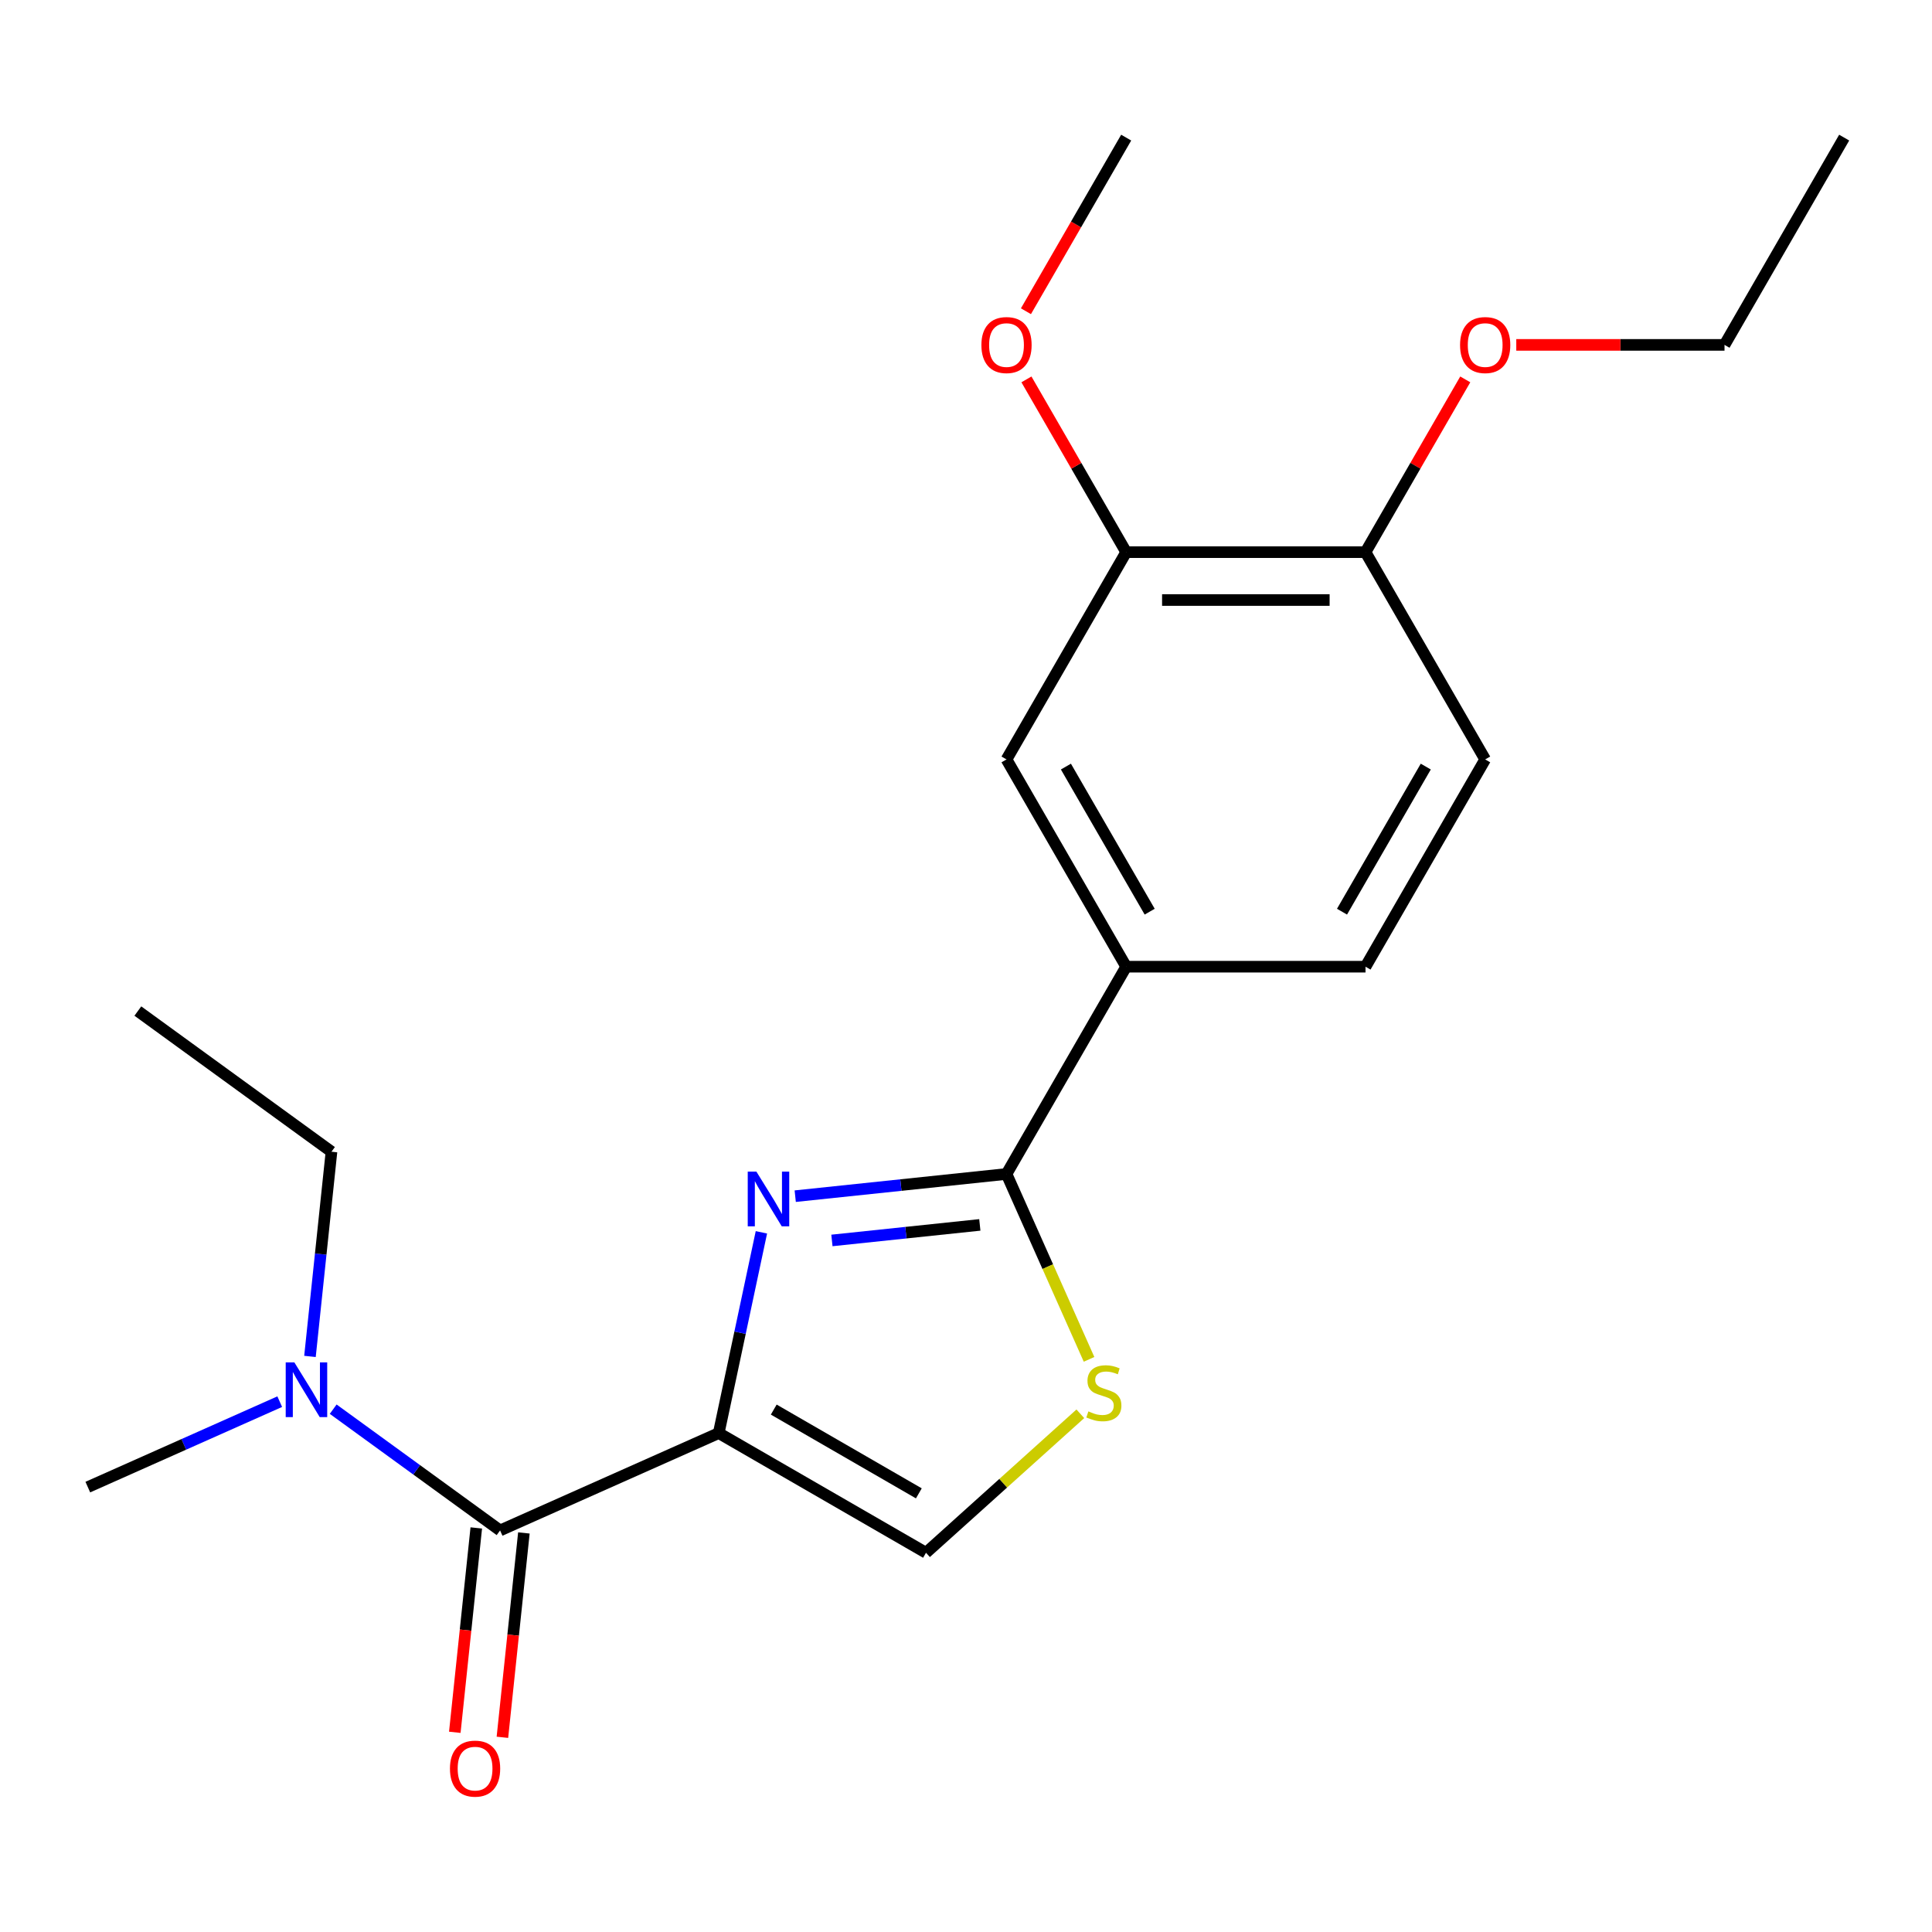 <?xml version='1.0' encoding='iso-8859-1'?>
<svg version='1.1' baseProfile='full'
              xmlns='http://www.w3.org/2000/svg'
                      xmlns:rdkit='http://www.rdkit.org/xml'
                      xmlns:xlink='http://www.w3.org/1999/xlink'
                  xml:space='preserve'
width='1000px' height='1000px' viewBox='0 0 1000 1000'>
<!-- END OF HEADER -->
<rect style='opacity:1.0;fill:#FFFFFF;stroke:none' width='1000' height='1000' x='0' y='0'> </rect>
<path class='bond-0' d='M 71.352,523.321 L 171.572,596.135' style='fill:none;fill-rule:evenodd;stroke:#000000;stroke-width:6px;stroke-linecap:butt;stroke-linejoin:miter;stroke-opacity:1' />
<path class='bond-1' d='M 258.844,792.15 L 215.652,760.769' style='fill:none;fill-rule:evenodd;stroke:#000000;stroke-width:6px;stroke-linecap:butt;stroke-linejoin:miter;stroke-opacity:1' />
<path class='bond-1' d='M 215.652,760.769 L 172.461,729.389' style='fill:none;fill-rule:evenodd;stroke:#0000FF;stroke-width:6px;stroke-linecap:butt;stroke-linejoin:miter;stroke-opacity:1' />
<path class='bond-2' d='M 246.524,790.855 L 240.965,843.747' style='fill:none;fill-rule:evenodd;stroke:#000000;stroke-width:6px;stroke-linecap:butt;stroke-linejoin:miter;stroke-opacity:1' />
<path class='bond-2' d='M 240.965,843.747 L 235.405,896.638' style='fill:none;fill-rule:evenodd;stroke:#FF0000;stroke-width:6px;stroke-linecap:butt;stroke-linejoin:miter;stroke-opacity:1' />
<path class='bond-2' d='M 271.164,793.445 L 265.605,846.337' style='fill:none;fill-rule:evenodd;stroke:#000000;stroke-width:6px;stroke-linecap:butt;stroke-linejoin:miter;stroke-opacity:1' />
<path class='bond-2' d='M 265.605,846.337 L 260.046,899.228' style='fill:none;fill-rule:evenodd;stroke:#FF0000;stroke-width:6px;stroke-linecap:butt;stroke-linejoin:miter;stroke-opacity:1' />
<path class='bond-3' d='M 258.844,792.15 L 372.013,741.764' style='fill:none;fill-rule:evenodd;stroke:#000000;stroke-width:6px;stroke-linecap:butt;stroke-linejoin:miter;stroke-opacity:1' />
<path class='bond-4' d='M 144.787,725.496 L 95.121,747.609' style='fill:none;fill-rule:evenodd;stroke:#0000FF;stroke-width:6px;stroke-linecap:butt;stroke-linejoin:miter;stroke-opacity:1' />
<path class='bond-4' d='M 95.121,747.609 L 45.455,769.722' style='fill:none;fill-rule:evenodd;stroke:#000000;stroke-width:6px;stroke-linecap:butt;stroke-linejoin:miter;stroke-opacity:1' />
<path class='bond-5' d='M 160.437,702.079 L 166.005,649.107' style='fill:none;fill-rule:evenodd;stroke:#0000FF;stroke-width:6px;stroke-linecap:butt;stroke-linejoin:miter;stroke-opacity:1' />
<path class='bond-5' d='M 166.005,649.107 L 171.572,596.135' style='fill:none;fill-rule:evenodd;stroke:#000000;stroke-width:6px;stroke-linecap:butt;stroke-linejoin:miter;stroke-opacity:1' />
<path class='bond-6' d='M 520.969,607.643 L 542.329,655.619' style='fill:none;fill-rule:evenodd;stroke:#000000;stroke-width:6px;stroke-linecap:butt;stroke-linejoin:miter;stroke-opacity:1' />
<path class='bond-6' d='M 542.329,655.619 L 563.69,703.595' style='fill:none;fill-rule:evenodd;stroke:#CCCC00;stroke-width:6px;stroke-linecap:butt;stroke-linejoin:miter;stroke-opacity:1' />
<path class='bond-7' d='M 520.969,607.643 L 466.287,613.39' style='fill:none;fill-rule:evenodd;stroke:#000000;stroke-width:6px;stroke-linecap:butt;stroke-linejoin:miter;stroke-opacity:1' />
<path class='bond-7' d='M 466.287,613.39 L 411.606,619.138' style='fill:none;fill-rule:evenodd;stroke:#0000FF;stroke-width:6px;stroke-linecap:butt;stroke-linejoin:miter;stroke-opacity:1' />
<path class='bond-7' d='M 507.154,634.007 L 468.877,638.03' style='fill:none;fill-rule:evenodd;stroke:#000000;stroke-width:6px;stroke-linecap:butt;stroke-linejoin:miter;stroke-opacity:1' />
<path class='bond-7' d='M 468.877,638.03 L 430.6,642.054' style='fill:none;fill-rule:evenodd;stroke:#0000FF;stroke-width:6px;stroke-linecap:butt;stroke-linejoin:miter;stroke-opacity:1' />
<path class='bond-8' d='M 520.969,607.643 L 582.909,500.361' style='fill:none;fill-rule:evenodd;stroke:#000000;stroke-width:6px;stroke-linecap:butt;stroke-linejoin:miter;stroke-opacity:1' />
<path class='bond-9' d='M 559.178,731.776 L 519.237,767.74' style='fill:none;fill-rule:evenodd;stroke:#CCCC00;stroke-width:6px;stroke-linecap:butt;stroke-linejoin:miter;stroke-opacity:1' />
<path class='bond-9' d='M 519.237,767.74 L 479.295,803.703' style='fill:none;fill-rule:evenodd;stroke:#000000;stroke-width:6px;stroke-linecap:butt;stroke-linejoin:miter;stroke-opacity:1' />
<path class='bond-10' d='M 479.295,803.703 L 372.013,741.764' style='fill:none;fill-rule:evenodd;stroke:#000000;stroke-width:6px;stroke-linecap:butt;stroke-linejoin:miter;stroke-opacity:1' />
<path class='bond-10' d='M 475.591,772.956 L 400.493,729.598' style='fill:none;fill-rule:evenodd;stroke:#000000;stroke-width:6px;stroke-linecap:butt;stroke-linejoin:miter;stroke-opacity:1' />
<path class='bond-11' d='M 372.013,741.764 L 383.057,689.806' style='fill:none;fill-rule:evenodd;stroke:#000000;stroke-width:6px;stroke-linecap:butt;stroke-linejoin:miter;stroke-opacity:1' />
<path class='bond-11' d='M 383.057,689.806 L 394.101,637.849' style='fill:none;fill-rule:evenodd;stroke:#0000FF;stroke-width:6px;stroke-linecap:butt;stroke-linejoin:miter;stroke-opacity:1' />
<path class='bond-12' d='M 892.606,178.514 L 954.545,71.231' style='fill:none;fill-rule:evenodd;stroke:#000000;stroke-width:6px;stroke-linecap:butt;stroke-linejoin:miter;stroke-opacity:1' />
<path class='bond-13' d='M 892.606,178.514 L 838.715,178.514' style='fill:none;fill-rule:evenodd;stroke:#000000;stroke-width:6px;stroke-linecap:butt;stroke-linejoin:miter;stroke-opacity:1' />
<path class='bond-13' d='M 838.715,178.514 L 784.824,178.514' style='fill:none;fill-rule:evenodd;stroke:#FF0000;stroke-width:6px;stroke-linecap:butt;stroke-linejoin:miter;stroke-opacity:1' />
<path class='bond-14' d='M 758.417,196.371 L 732.602,241.083' style='fill:none;fill-rule:evenodd;stroke:#FF0000;stroke-width:6px;stroke-linecap:butt;stroke-linejoin:miter;stroke-opacity:1' />
<path class='bond-14' d='M 732.602,241.083 L 706.788,285.796' style='fill:none;fill-rule:evenodd;stroke:#000000;stroke-width:6px;stroke-linecap:butt;stroke-linejoin:miter;stroke-opacity:1' />
<path class='bond-15' d='M 768.727,393.078 L 706.788,500.361' style='fill:none;fill-rule:evenodd;stroke:#000000;stroke-width:6px;stroke-linecap:butt;stroke-linejoin:miter;stroke-opacity:1' />
<path class='bond-15' d='M 737.98,396.783 L 694.622,471.881' style='fill:none;fill-rule:evenodd;stroke:#000000;stroke-width:6px;stroke-linecap:butt;stroke-linejoin:miter;stroke-opacity:1' />
<path class='bond-16' d='M 768.727,393.078 L 706.788,285.796' style='fill:none;fill-rule:evenodd;stroke:#000000;stroke-width:6px;stroke-linecap:butt;stroke-linejoin:miter;stroke-opacity:1' />
<path class='bond-17' d='M 706.788,500.361 L 582.909,500.361' style='fill:none;fill-rule:evenodd;stroke:#000000;stroke-width:6px;stroke-linecap:butt;stroke-linejoin:miter;stroke-opacity:1' />
<path class='bond-18' d='M 582.909,500.361 L 520.969,393.078' style='fill:none;fill-rule:evenodd;stroke:#000000;stroke-width:6px;stroke-linecap:butt;stroke-linejoin:miter;stroke-opacity:1' />
<path class='bond-18' d='M 595.074,471.881 L 551.716,396.783' style='fill:none;fill-rule:evenodd;stroke:#000000;stroke-width:6px;stroke-linecap:butt;stroke-linejoin:miter;stroke-opacity:1' />
<path class='bond-19' d='M 520.969,393.078 L 582.909,285.796' style='fill:none;fill-rule:evenodd;stroke:#000000;stroke-width:6px;stroke-linecap:butt;stroke-linejoin:miter;stroke-opacity:1' />
<path class='bond-20' d='M 582.909,285.796 L 706.788,285.796' style='fill:none;fill-rule:evenodd;stroke:#000000;stroke-width:6px;stroke-linecap:butt;stroke-linejoin:miter;stroke-opacity:1' />
<path class='bond-20' d='M 601.49,310.572 L 688.206,310.572' style='fill:none;fill-rule:evenodd;stroke:#000000;stroke-width:6px;stroke-linecap:butt;stroke-linejoin:miter;stroke-opacity:1' />
<path class='bond-21' d='M 582.909,285.796 L 557.094,241.083' style='fill:none;fill-rule:evenodd;stroke:#000000;stroke-width:6px;stroke-linecap:butt;stroke-linejoin:miter;stroke-opacity:1' />
<path class='bond-21' d='M 557.094,241.083 L 531.279,196.371' style='fill:none;fill-rule:evenodd;stroke:#FF0000;stroke-width:6px;stroke-linecap:butt;stroke-linejoin:miter;stroke-opacity:1' />
<path class='bond-22' d='M 531.025,161.097 L 556.967,116.164' style='fill:none;fill-rule:evenodd;stroke:#FF0000;stroke-width:6px;stroke-linecap:butt;stroke-linejoin:miter;stroke-opacity:1' />
<path class='bond-22' d='M 556.967,116.164 L 582.909,71.231' style='fill:none;fill-rule:evenodd;stroke:#000000;stroke-width:6px;stroke-linecap:butt;stroke-linejoin:miter;stroke-opacity:1' />
<path  class='atom-2' d='M 152.364 705.176
L 161.644 720.176
Q 162.564 721.656, 164.044 724.336
Q 165.524 727.016, 165.604 727.176
L 165.604 705.176
L 169.364 705.176
L 169.364 733.496
L 165.484 733.496
L 155.524 717.096
Q 154.364 715.176, 153.124 712.976
Q 151.924 710.776, 151.564 710.096
L 151.564 733.496
L 147.884 733.496
L 147.884 705.176
L 152.364 705.176
' fill='#0000FF'/>
<path  class='atom-3' d='M 232.895 915.43
Q 232.895 908.63, 236.255 904.83
Q 239.615 901.03, 245.895 901.03
Q 252.175 901.03, 255.535 904.83
Q 258.895 908.63, 258.895 915.43
Q 258.895 922.31, 255.495 926.23
Q 252.095 930.11, 245.895 930.11
Q 239.655 930.11, 236.255 926.23
Q 232.895 922.35, 232.895 915.43
M 245.895 926.91
Q 250.215 926.91, 252.535 924.03
Q 254.895 921.11, 254.895 915.43
Q 254.895 909.87, 252.535 907.07
Q 250.215 904.23, 245.895 904.23
Q 241.575 904.23, 239.215 907.03
Q 236.895 909.83, 236.895 915.43
Q 236.895 921.15, 239.215 924.03
Q 241.575 926.91, 245.895 926.91
' fill='#FF0000'/>
<path  class='atom-6' d='M 563.355 730.532
Q 563.675 730.652, 564.995 731.212
Q 566.315 731.772, 567.755 732.132
Q 569.235 732.452, 570.675 732.452
Q 573.355 732.452, 574.915 731.172
Q 576.475 729.852, 576.475 727.572
Q 576.475 726.012, 575.675 725.052
Q 574.915 724.092, 573.715 723.572
Q 572.515 723.052, 570.515 722.452
Q 567.995 721.692, 566.475 720.972
Q 564.995 720.252, 563.915 718.732
Q 562.875 717.212, 562.875 714.652
Q 562.875 711.092, 565.275 708.892
Q 567.715 706.692, 572.515 706.692
Q 575.795 706.692, 579.515 708.252
L 578.595 711.332
Q 575.195 709.932, 572.635 709.932
Q 569.875 709.932, 568.355 711.092
Q 566.835 712.212, 566.875 714.172
Q 566.875 715.692, 567.635 716.612
Q 568.435 717.532, 569.555 718.052
Q 570.715 718.572, 572.635 719.172
Q 575.195 719.972, 576.715 720.772
Q 578.235 721.572, 579.315 723.212
Q 580.435 724.812, 580.435 727.572
Q 580.435 731.492, 577.795 733.612
Q 575.195 735.692, 570.835 735.692
Q 568.315 735.692, 566.395 735.132
Q 564.515 734.612, 562.275 733.692
L 563.355 730.532
' fill='#CCCC00'/>
<path  class='atom-9' d='M 391.509 606.432
L 400.789 621.432
Q 401.709 622.912, 403.189 625.592
Q 404.669 628.272, 404.749 628.432
L 404.749 606.432
L 408.509 606.432
L 408.509 634.752
L 404.629 634.752
L 394.669 618.352
Q 393.509 616.432, 392.269 614.232
Q 391.069 612.032, 390.709 611.352
L 390.709 634.752
L 387.029 634.752
L 387.029 606.432
L 391.509 606.432
' fill='#0000FF'/>
<path  class='atom-11' d='M 755.727 178.594
Q 755.727 171.794, 759.087 167.994
Q 762.447 164.194, 768.727 164.194
Q 775.007 164.194, 778.367 167.994
Q 781.727 171.794, 781.727 178.594
Q 781.727 185.474, 778.327 189.394
Q 774.927 193.274, 768.727 193.274
Q 762.487 193.274, 759.087 189.394
Q 755.727 185.514, 755.727 178.594
M 768.727 190.074
Q 773.047 190.074, 775.367 187.194
Q 777.727 184.274, 777.727 178.594
Q 777.727 173.034, 775.367 170.234
Q 773.047 167.394, 768.727 167.394
Q 764.407 167.394, 762.047 170.194
Q 759.727 172.994, 759.727 178.594
Q 759.727 184.314, 762.047 187.194
Q 764.407 190.074, 768.727 190.074
' fill='#FF0000'/>
<path  class='atom-19' d='M 507.969 178.594
Q 507.969 171.794, 511.329 167.994
Q 514.689 164.194, 520.969 164.194
Q 527.249 164.194, 530.609 167.994
Q 533.969 171.794, 533.969 178.594
Q 533.969 185.474, 530.569 189.394
Q 527.169 193.274, 520.969 193.274
Q 514.729 193.274, 511.329 189.394
Q 507.969 185.514, 507.969 178.594
M 520.969 190.074
Q 525.289 190.074, 527.609 187.194
Q 529.969 184.274, 529.969 178.594
Q 529.969 173.034, 527.609 170.234
Q 525.289 167.394, 520.969 167.394
Q 516.649 167.394, 514.289 170.194
Q 511.969 172.994, 511.969 178.594
Q 511.969 184.314, 514.289 187.194
Q 516.649 190.074, 520.969 190.074
' fill='#FF0000'/>
</svg>
